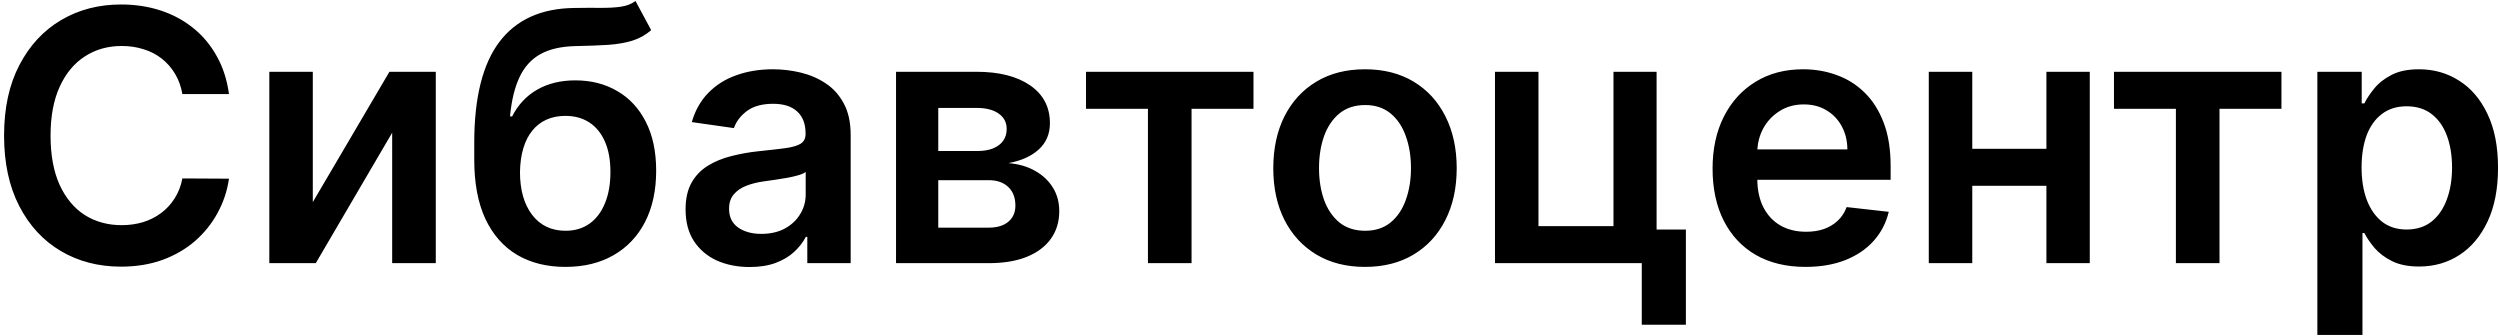 <svg width="342" height="46" viewBox="0 0 342 46" fill="none" xmlns="http://www.w3.org/2000/svg">
<path d="M31.324 12.869H24.949C24.767 11.824 24.432 10.898 23.943 10.091C23.454 9.273 22.847 8.58 22.119 8.011C21.392 7.443 20.562 7.017 19.631 6.733C18.71 6.438 17.716 6.29 16.648 6.29C14.75 6.29 13.068 6.767 11.602 7.722C10.136 8.665 8.989 10.051 8.159 11.881C7.33 13.699 6.915 15.921 6.915 18.546C6.915 21.216 7.33 23.466 8.159 25.296C9 27.114 10.148 28.489 11.602 29.421C13.068 30.341 14.744 30.801 16.631 30.801C17.676 30.801 18.653 30.665 19.562 30.392C20.483 30.108 21.307 29.693 22.034 29.148C22.773 28.602 23.392 27.932 23.892 27.136C24.403 26.341 24.756 25.432 24.949 24.409L31.324 24.443C31.085 26.102 30.568 27.659 29.773 29.114C28.989 30.568 27.96 31.852 26.688 32.966C25.415 34.068 23.926 34.932 22.222 35.557C20.517 36.17 18.625 36.477 16.546 36.477C13.477 36.477 10.739 35.767 8.33 34.347C5.92 32.926 4.023 30.875 2.636 28.193C1.25 25.511 0.557 22.296 0.557 18.546C0.557 14.784 1.256 11.568 2.653 8.898C4.051 6.216 5.955 4.165 8.364 2.744C10.773 1.324 13.5 0.614 16.546 0.614C18.489 0.614 20.296 0.886 21.966 1.432C23.636 1.977 25.125 2.778 26.432 3.835C27.739 4.881 28.812 6.165 29.653 7.688C30.506 9.199 31.062 10.926 31.324 12.869ZM42.791 27.648L53.274 9.818H59.615V36H53.649V18.153L43.2 36H36.842V9.818H42.791V27.648ZM86.935 0.136L89.082 4.125C88.321 4.784 87.469 5.261 86.526 5.557C85.582 5.852 84.474 6.045 83.202 6.136C81.94 6.216 80.44 6.273 78.702 6.307C76.747 6.352 75.151 6.722 73.912 7.415C72.673 8.108 71.724 9.159 71.065 10.568C70.406 11.966 69.974 13.75 69.77 15.921H70.06C70.878 14.318 72.026 13.097 73.503 12.256C74.98 11.415 76.713 10.994 78.702 10.994C80.872 10.994 82.787 11.483 84.446 12.46C86.117 13.426 87.418 14.829 88.349 16.671C89.293 18.511 89.764 20.739 89.764 23.352C89.764 26.046 89.258 28.381 88.247 30.358C87.236 32.324 85.798 33.841 83.935 34.909C82.082 35.977 79.883 36.511 77.338 36.511C74.804 36.511 72.599 35.96 70.724 34.858C68.861 33.744 67.418 32.102 66.395 29.932C65.383 27.75 64.878 25.062 64.878 21.869V19.517C64.878 13.358 66.026 8.761 68.321 5.727C70.617 2.693 74.02 1.148 78.531 1.091C79.872 1.068 81.071 1.062 82.128 1.074C83.196 1.085 84.128 1.034 84.923 0.92C85.719 0.807 86.389 0.545 86.935 0.136ZM77.372 31.568C78.633 31.568 79.724 31.244 80.645 30.597C81.565 29.938 82.27 29.006 82.758 27.801C83.258 26.597 83.508 25.171 83.508 23.523C83.508 21.898 83.258 20.517 82.758 19.381C82.258 18.233 81.548 17.358 80.628 16.756C79.707 16.153 78.611 15.852 77.338 15.852C76.383 15.852 75.526 16.023 74.764 16.364C74.003 16.704 73.355 17.204 72.821 17.864C72.287 18.523 71.878 19.324 71.594 20.267C71.31 21.21 71.156 22.296 71.133 23.523C71.133 25.989 71.69 27.949 72.804 29.403C73.918 30.847 75.44 31.568 77.372 31.568ZM102.548 36.528C100.889 36.528 99.395 36.233 98.065 35.642C96.747 35.04 95.702 34.153 94.929 32.983C94.168 31.812 93.787 30.369 93.787 28.653C93.787 27.176 94.06 25.954 94.605 24.989C95.151 24.023 95.895 23.25 96.838 22.671C97.781 22.091 98.844 21.653 100.026 21.358C101.219 21.051 102.452 20.829 103.724 20.693C105.259 20.534 106.503 20.392 107.457 20.267C108.412 20.131 109.105 19.926 109.537 19.653C109.98 19.369 110.202 18.932 110.202 18.341V18.239C110.202 16.954 109.821 15.96 109.06 15.256C108.298 14.551 107.202 14.199 105.77 14.199C104.259 14.199 103.06 14.528 102.173 15.188C101.298 15.847 100.707 16.625 100.401 17.523L94.639 16.704C95.094 15.114 95.844 13.784 96.889 12.716C97.935 11.636 99.213 10.829 100.724 10.296C102.236 9.75 103.906 9.477 105.736 9.477C106.997 9.477 108.253 9.625 109.503 9.92C110.753 10.216 111.895 10.704 112.929 11.386C113.963 12.057 114.793 12.972 115.418 14.131C116.054 15.29 116.372 16.739 116.372 18.477V36H110.44V32.403H110.236C109.861 33.131 109.332 33.812 108.651 34.449C107.98 35.074 107.134 35.58 106.111 35.966C105.099 36.341 103.912 36.528 102.548 36.528ZM104.151 31.994C105.389 31.994 106.463 31.75 107.372 31.261C108.281 30.761 108.98 30.102 109.469 29.284C109.969 28.466 110.219 27.574 110.219 26.608V23.523C110.026 23.682 109.696 23.829 109.23 23.966C108.776 24.102 108.264 24.222 107.696 24.324C107.128 24.426 106.565 24.517 106.009 24.597C105.452 24.676 104.969 24.744 104.56 24.801C103.639 24.926 102.815 25.131 102.088 25.415C101.361 25.699 100.787 26.097 100.366 26.608C99.946 27.108 99.736 27.756 99.736 28.551C99.736 29.688 100.151 30.546 100.98 31.125C101.81 31.704 102.866 31.994 104.151 31.994ZM122.577 36V9.818H133.571C136.673 9.818 139.122 10.438 140.918 11.676C142.724 12.915 143.628 14.642 143.628 16.858C143.628 18.324 143.116 19.523 142.094 20.454C141.082 21.375 139.702 21.994 137.952 22.312C139.327 22.426 140.531 22.773 141.565 23.352C142.611 23.932 143.429 24.693 144.02 25.636C144.611 26.579 144.906 27.665 144.906 28.892C144.906 30.335 144.526 31.591 143.764 32.659C143.014 33.716 141.918 34.54 140.474 35.131C139.043 35.71 137.304 36 135.259 36H122.577ZM128.355 31.142H135.259C136.395 31.142 137.287 30.875 137.935 30.341C138.582 29.796 138.906 29.057 138.906 28.125C138.906 27.046 138.582 26.199 137.935 25.585C137.287 24.96 136.395 24.648 135.259 24.648H128.355V31.142ZM128.355 20.659H133.69C134.531 20.659 135.253 20.54 135.855 20.301C136.457 20.051 136.918 19.704 137.236 19.261C137.554 18.807 137.713 18.267 137.713 17.642C137.713 16.744 137.344 16.04 136.605 15.528C135.878 15.017 134.866 14.761 133.571 14.761H128.355V20.659ZM148.567 14.881V9.818H171.476V14.881H163.004V36H157.038V14.881H148.567ZM186.732 36.511C184.175 36.511 181.959 35.949 180.084 34.824C178.209 33.699 176.754 32.125 175.72 30.102C174.697 28.079 174.186 25.716 174.186 23.011C174.186 20.307 174.697 17.938 175.72 15.903C176.754 13.869 178.209 12.29 180.084 11.165C181.959 10.04 184.175 9.477 186.732 9.477C189.288 9.477 191.504 10.04 193.379 11.165C195.254 12.29 196.703 13.869 197.726 15.903C198.76 17.938 199.277 20.307 199.277 23.011C199.277 25.716 198.76 28.079 197.726 30.102C196.703 32.125 195.254 33.699 193.379 34.824C191.504 35.949 189.288 36.511 186.732 36.511ZM186.766 31.568C188.152 31.568 189.311 31.188 190.243 30.426C191.175 29.653 191.868 28.619 192.322 27.324C192.788 26.028 193.021 24.585 193.021 22.994C193.021 21.392 192.788 19.943 192.322 18.648C191.868 17.341 191.175 16.301 190.243 15.528C189.311 14.756 188.152 14.369 186.766 14.369C185.345 14.369 184.163 14.756 183.22 15.528C182.288 16.301 181.589 17.341 181.124 18.648C180.669 19.943 180.442 21.392 180.442 22.994C180.442 24.585 180.669 26.028 181.124 27.324C181.589 28.619 182.288 29.653 183.22 30.426C184.163 31.188 185.345 31.568 186.766 31.568ZM226.622 9.818V31.398H230.628V44.42H224.594V36H204.514V9.818H210.463V30.938H220.724V9.818H226.622ZM246.996 36.511C244.371 36.511 242.104 35.966 240.195 34.875C238.297 33.773 236.837 32.216 235.814 30.204C234.791 28.182 234.28 25.801 234.28 23.062C234.28 20.369 234.791 18.006 235.814 15.972C236.848 13.926 238.291 12.335 240.143 11.199C241.996 10.051 244.172 9.477 246.672 9.477C248.286 9.477 249.808 9.739 251.24 10.261C252.683 10.773 253.956 11.568 255.058 12.648C256.172 13.727 257.047 15.102 257.683 16.773C258.32 18.432 258.638 20.409 258.638 22.704V24.597H237.178V20.438H252.723C252.712 19.256 252.456 18.204 251.956 17.284C251.456 16.352 250.757 15.619 249.859 15.085C248.973 14.551 247.939 14.284 246.757 14.284C245.496 14.284 244.388 14.591 243.433 15.204C242.479 15.807 241.734 16.602 241.2 17.591C240.678 18.568 240.411 19.642 240.399 20.812V24.443C240.399 25.966 240.678 27.273 241.234 28.364C241.791 29.443 242.57 30.273 243.57 30.852C244.57 31.421 245.74 31.704 247.081 31.704C247.979 31.704 248.791 31.579 249.518 31.329C250.246 31.068 250.876 30.688 251.411 30.188C251.945 29.688 252.348 29.068 252.621 28.329L258.382 28.977C258.018 30.5 257.325 31.829 256.303 32.966C255.291 34.091 253.996 34.966 252.416 35.591C250.837 36.205 249.03 36.511 246.996 36.511ZM281.841 20.352V25.415H267.898V20.352H281.841ZM269.807 9.818V36H263.858V9.818H269.807ZM285.881 9.818V36H279.949V9.818H285.881ZM289.192 14.881V9.818H312.101V14.881H303.629V36H297.663V14.881H289.192ZM317.014 45.818V9.818H323.082V14.148H323.44C323.759 13.511 324.207 12.835 324.787 12.119C325.366 11.392 326.151 10.773 327.139 10.261C328.128 9.739 329.389 9.477 330.923 9.477C332.946 9.477 334.77 9.994 336.395 11.028C338.031 12.051 339.327 13.568 340.281 15.579C341.247 17.579 341.73 20.034 341.73 22.943C341.73 25.818 341.259 28.261 340.315 30.273C339.372 32.284 338.088 33.818 336.463 34.875C334.838 35.932 332.997 36.46 330.94 36.46C329.44 36.46 328.196 36.21 327.207 35.71C326.219 35.21 325.423 34.608 324.821 33.903C324.23 33.188 323.77 32.511 323.44 31.875H323.185V45.818H317.014ZM323.065 22.909C323.065 24.602 323.304 26.085 323.781 27.358C324.27 28.631 324.969 29.625 325.878 30.341C326.798 31.046 327.912 31.398 329.219 31.398C330.582 31.398 331.724 31.034 332.645 30.307C333.565 29.568 334.259 28.562 334.724 27.29C335.202 26.006 335.44 24.546 335.44 22.909C335.44 21.284 335.207 19.841 334.741 18.579C334.276 17.318 333.582 16.329 332.662 15.614C331.741 14.898 330.594 14.54 329.219 14.54C327.901 14.54 326.781 14.886 325.861 15.579C324.94 16.273 324.241 17.244 323.764 18.494C323.298 19.744 323.065 21.216 323.065 22.909Z" fill="black"/>
</svg>
